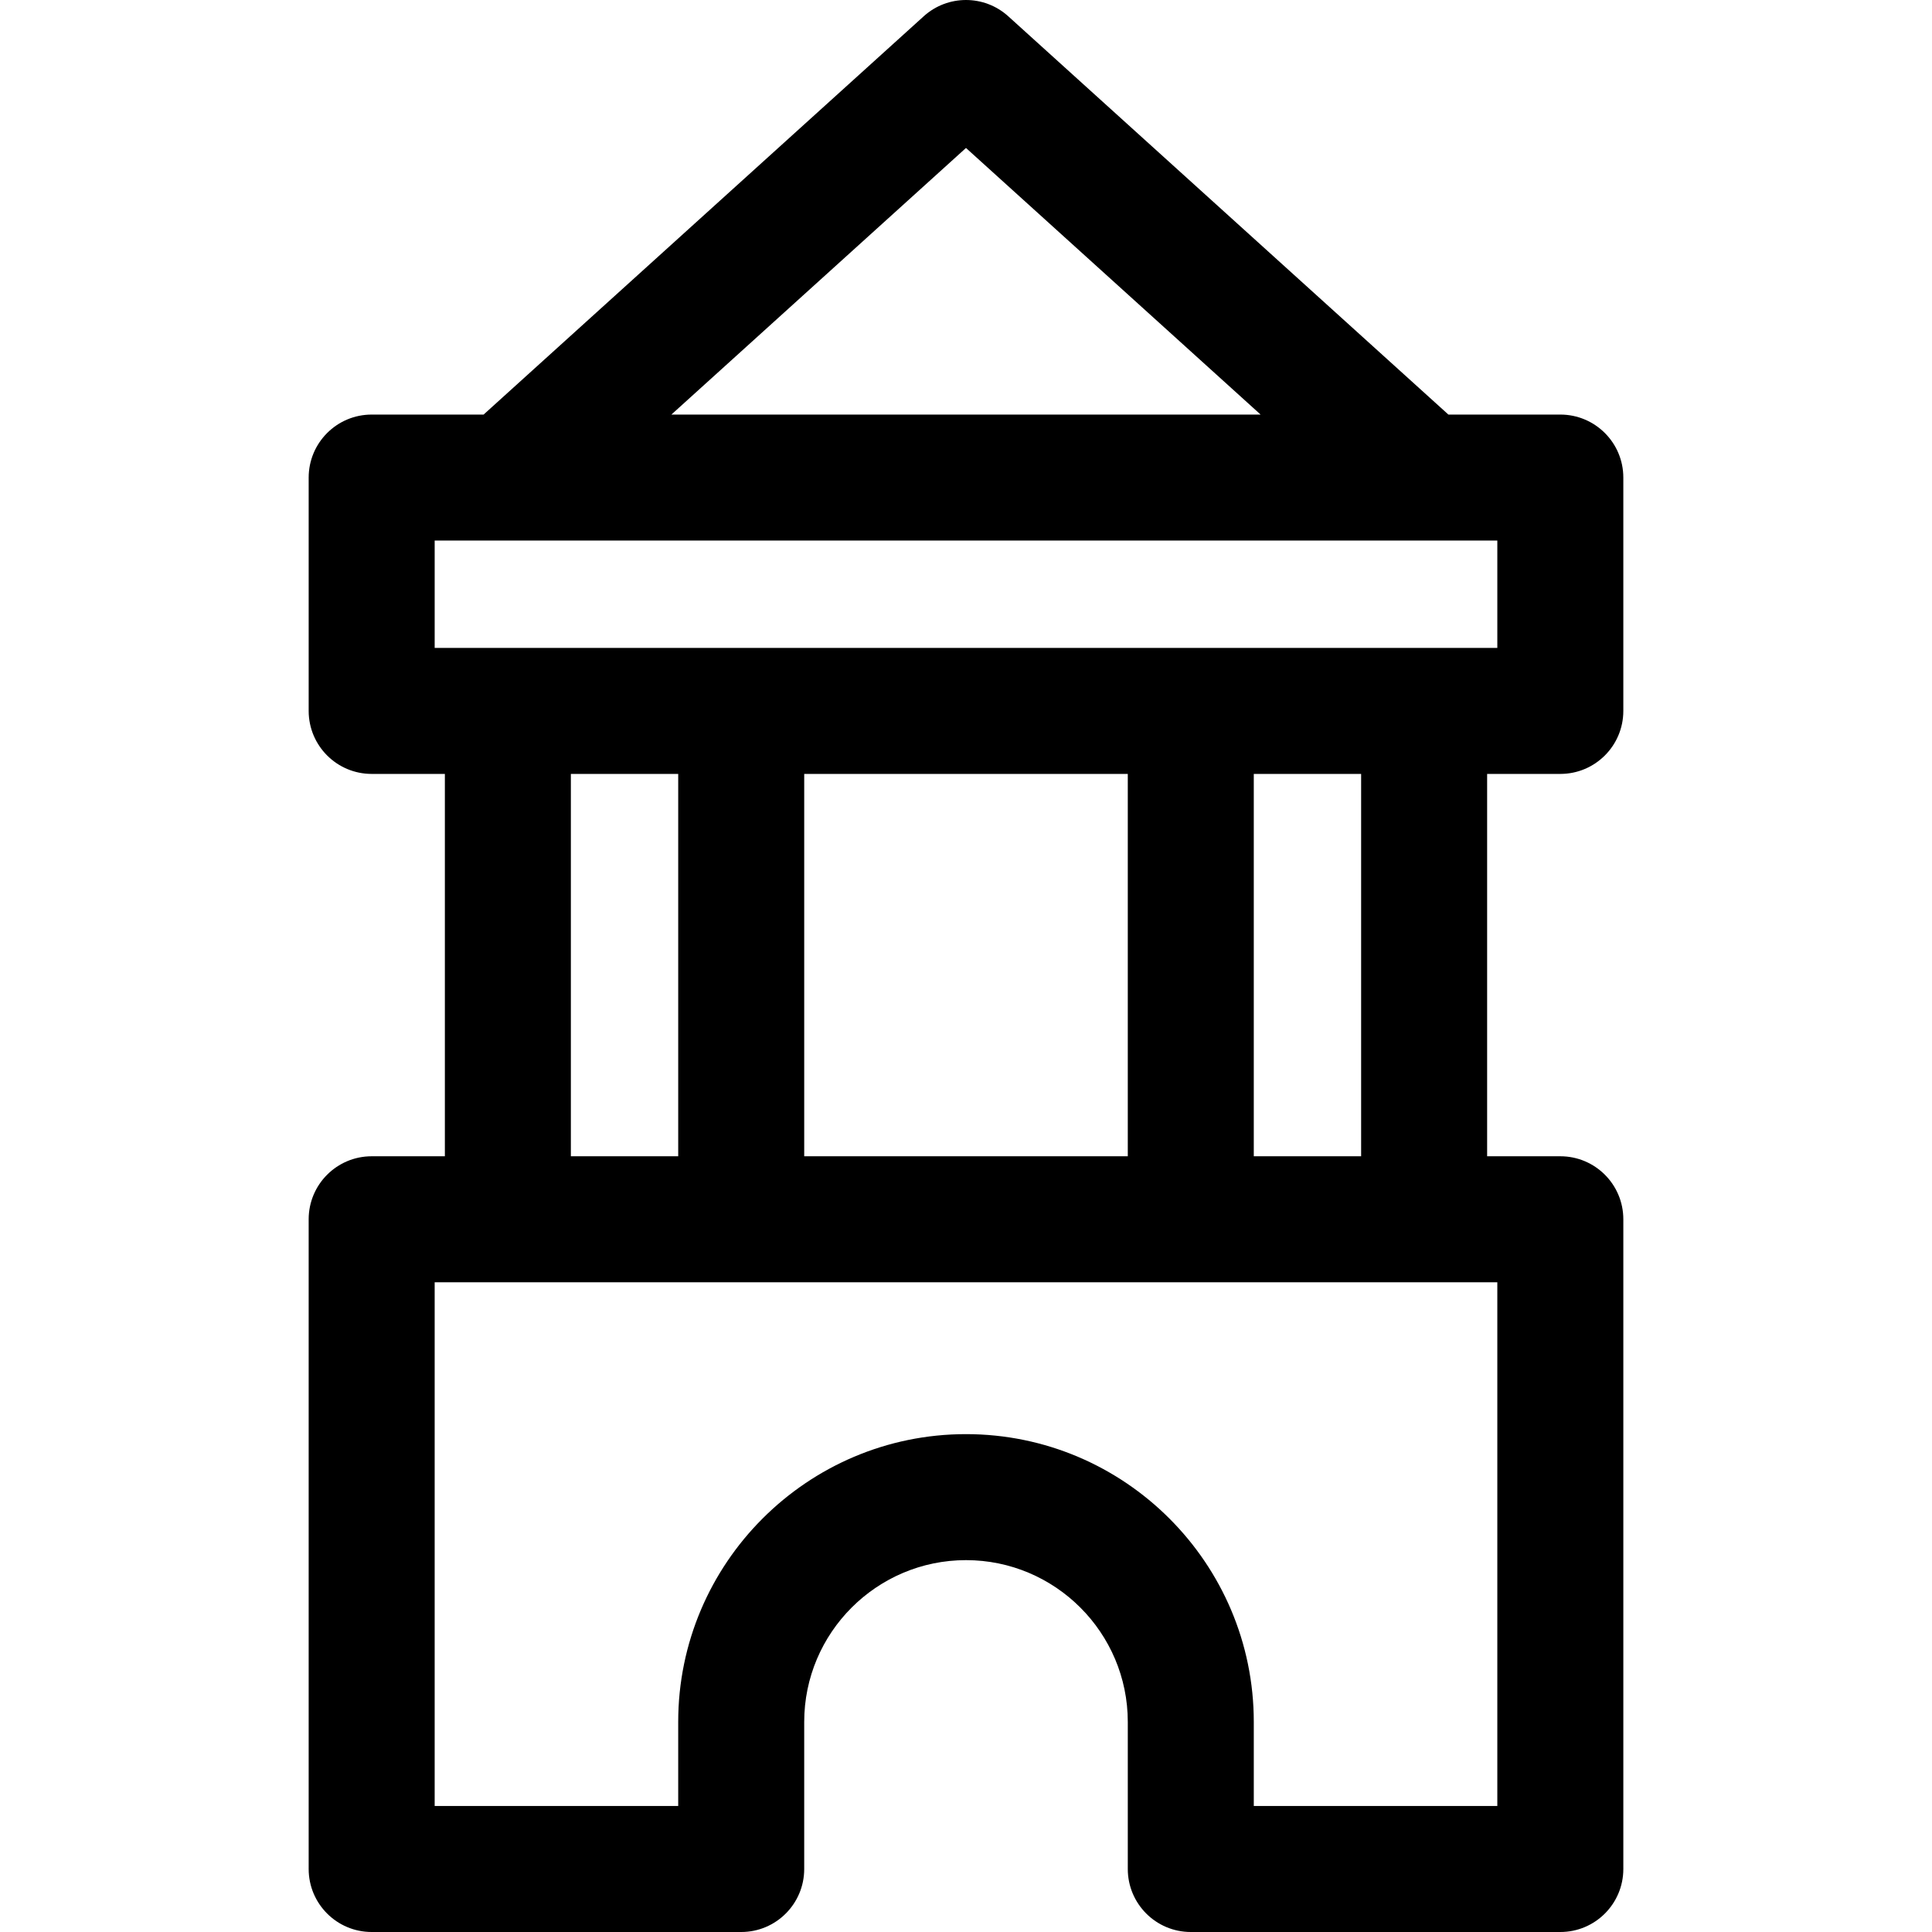 <?xml version="1.0" encoding="iso-8859-1"?>
<!-- Uploaded to: SVG Repo, www.svgrepo.com, Generator: SVG Repo Mixer Tools -->
<svg fill="#000000" height="800px" width="800px" version="1.1" id="Layer_1" xmlns="http://www.w3.org/2000/svg" xmlns:xlink="http://www.w3.org/1999/xlink" 
	 viewBox="0 0 512 512" xml:space="preserve">
<g>
	<g>
		<path d="M413.503,306.423h-19.398V205.096h19.397c9.22,0,16.696-7.475,16.696-16.696v-61.839c0-9.22-7.475-16.696-16.696-16.696
			H383.84L267.198,4.315c-6.359-5.754-16.046-5.753-22.404,0l-116.636,105.55h-29.66c-9.22,0-16.696,7.475-16.696,16.696V188.4
			c0,9.22,7.475,16.696,16.696,16.696h19.398v101.327H98.497c-9.22,0-16.696,7.475-16.696,16.696v172.186
			c0,9.22,7.475,16.696,16.696,16.696h97.931c9.22,0,16.696-7.475,16.696-16.696v-38.977c0-23.641,19.233-42.876,42.876-42.876
			s42.876,19.233,42.876,42.876v38.977c0,9.22,7.475,16.696,16.696,16.696h97.931c9.22,0,16.696-7.475,16.696-16.696V323.118
			C430.198,313.898,422.723,306.423,413.503,306.423z M255.997,39.212l78.079,70.655H177.922L255.997,39.212z M115.193,171.704
			v-28.447h0c6.358,0,273.653,0,281.614,0v28.447C249.423,171.704,343.127,171.704,115.193,171.704z M360.713,205.096v101.327
			h-28.447V205.096H360.713z M298.875,205.096v101.327h-85.75V205.096H298.875z M179.733,205.096v101.327h-28.447V205.096H179.733z
			 M396.806,478.609h-64.54v-22.281c0-42.053-34.213-76.267-76.267-76.267s-76.267,34.213-76.267,76.267v22.281h-64.54V339.814
			c26.716,0,248.846,0,281.614,0V478.609z"/>
	</g>
</g>
</svg>